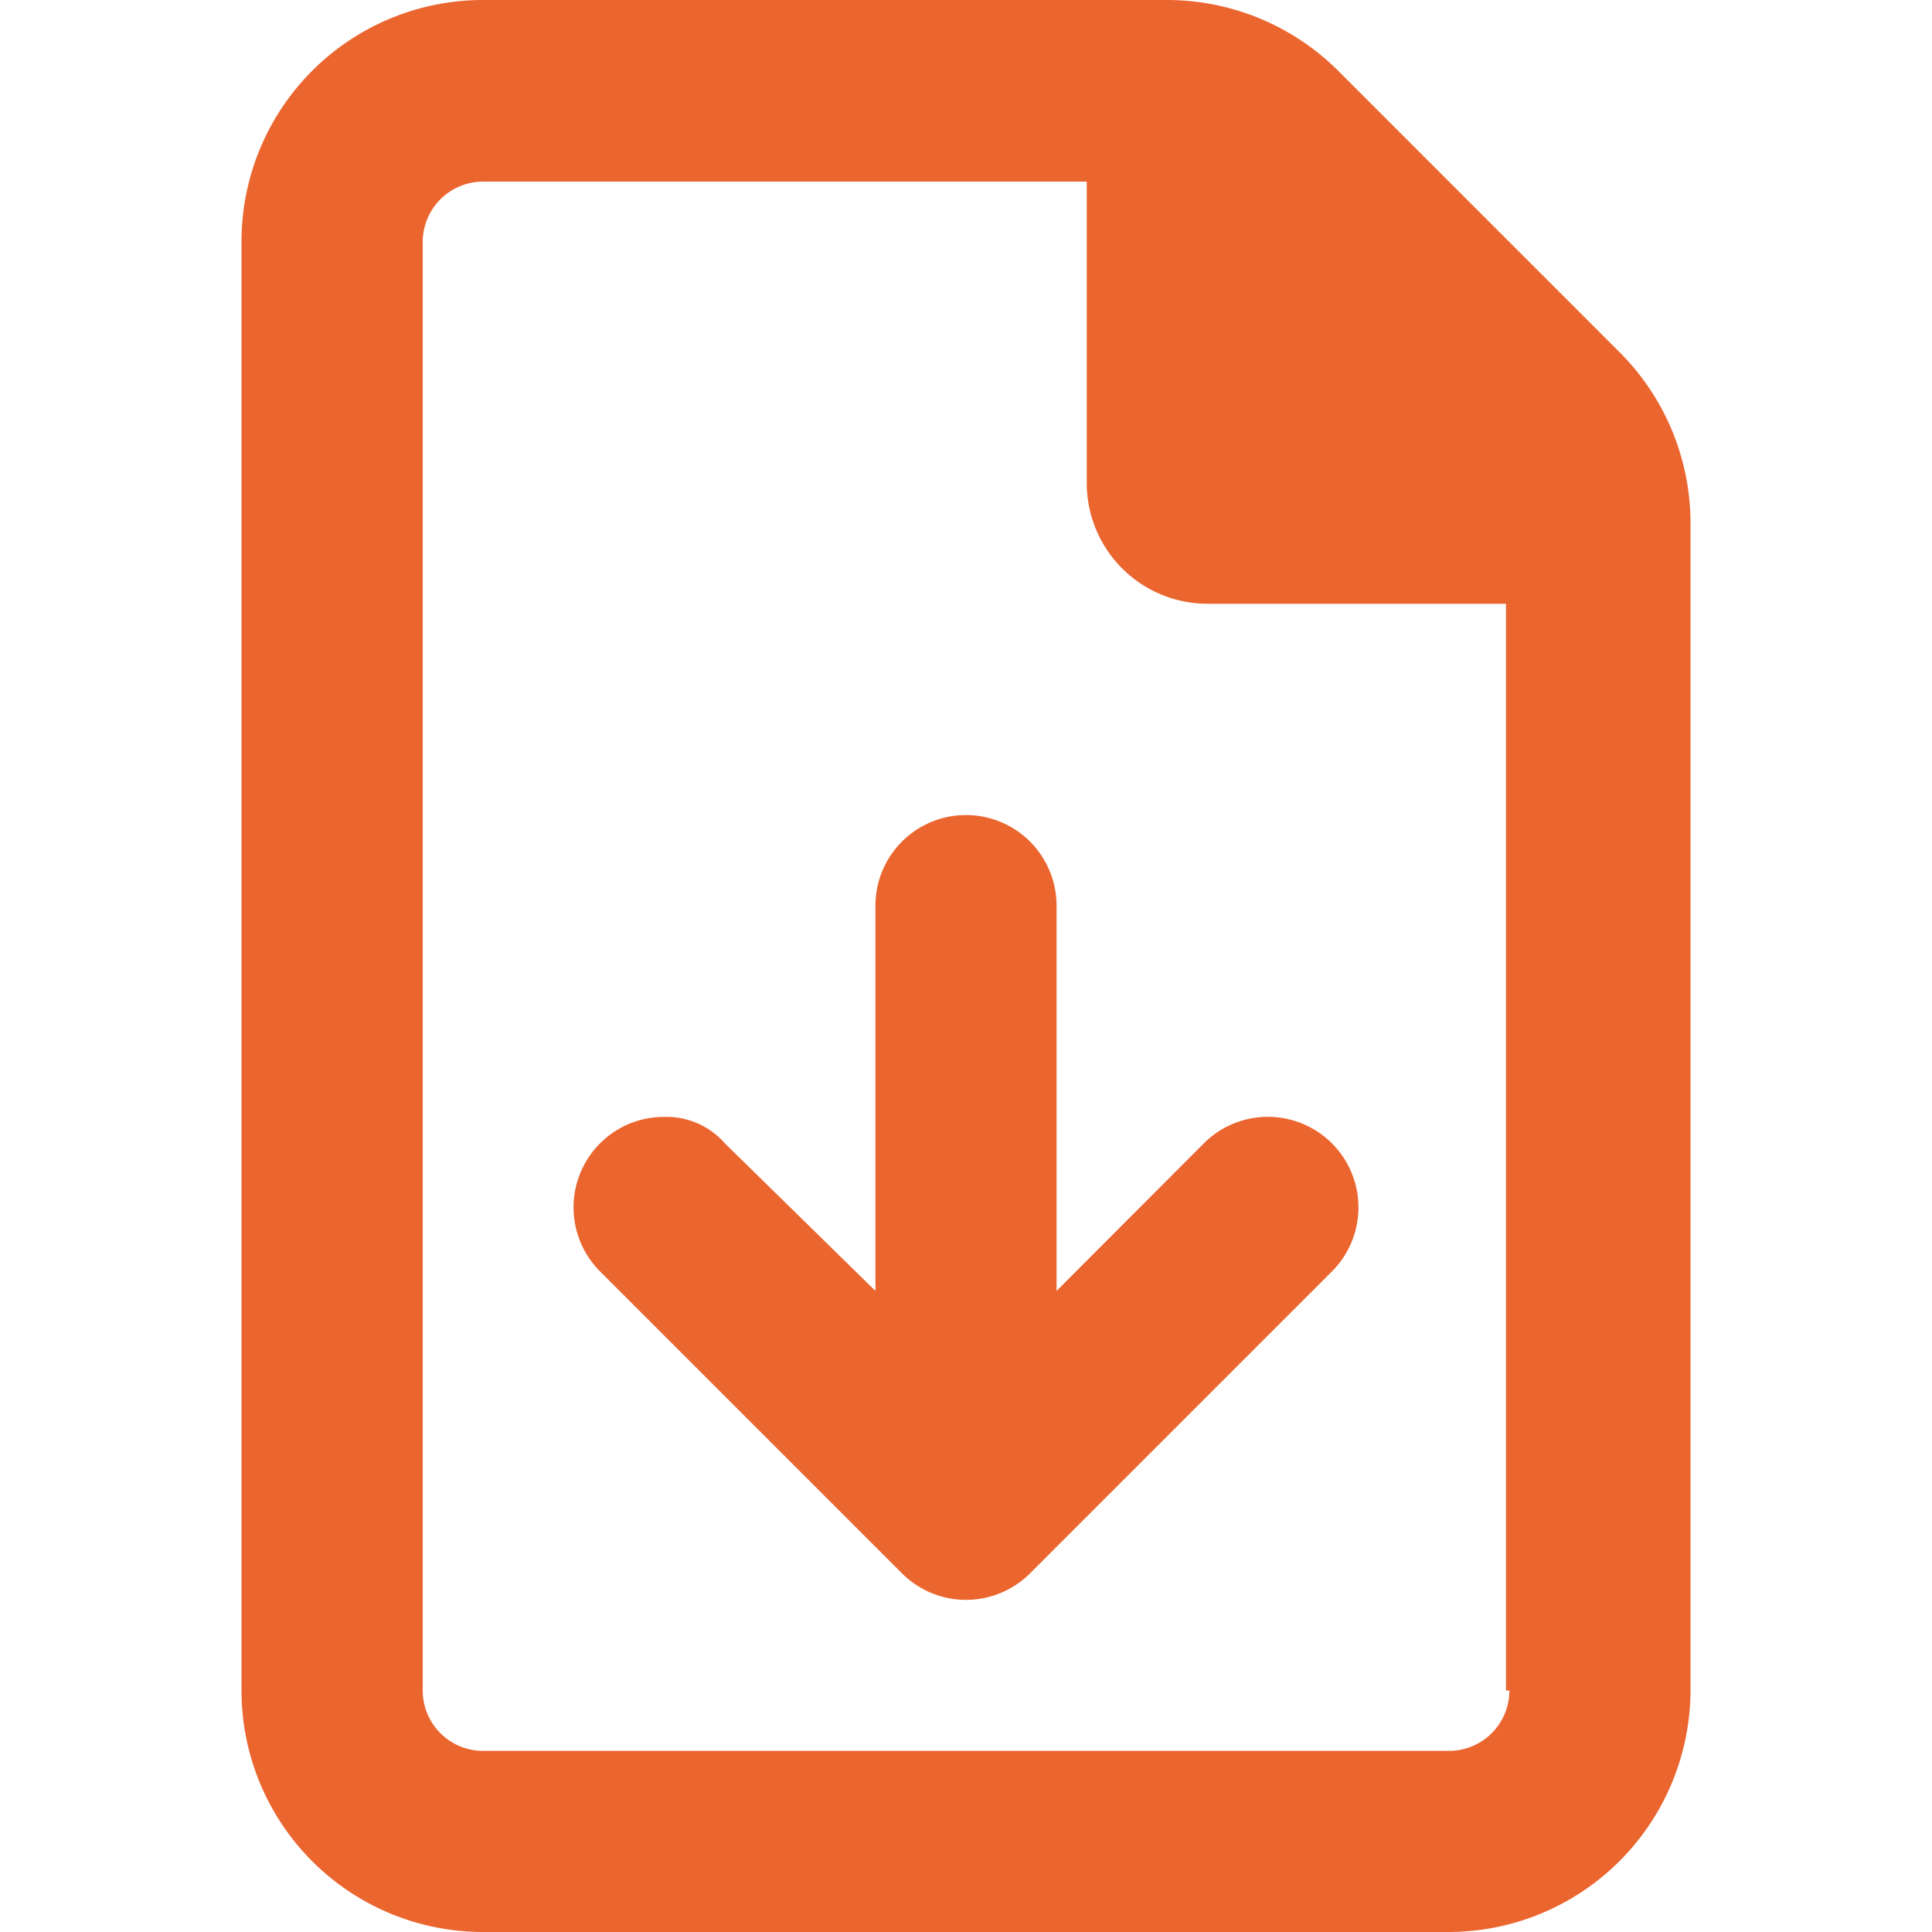 <?xml version="1.0" encoding="UTF-8"?>
<svg xmlns="http://www.w3.org/2000/svg" xmlns:xlink="http://www.w3.org/1999/xlink" width="40" height="40" viewBox="0 0 40 40">
  <defs>
    <clipPath id="clip-Handleidingen">
      <rect width="40" height="40"></rect>
    </clipPath>
  </defs>
  <g id="Handleidingen" clip-path="url(#clip-Handleidingen)">
    <path id="file-arrow-down-regular" d="M16.875,26.727V18.75a1.875,1.875,0,0,0-3.75,0v7.977l-3.117-3.055a1.6,1.6,0,0,0-1.258-.547,1.855,1.855,0,0,0-1.326.547,1.875,1.875,0,0,0,0,2.652l6.25,6.25a1.875,1.875,0,0,0,2.652,0l6.25-6.25a1.875,1.875,0,1,0-2.652-2.652ZM28.539,7.3l-5.83-5.831A5.023,5.023,0,0,0,19.172,0H5A5,5,0,0,0,0,5V35a5,5,0,0,0,5,5H25a5.015,5.015,0,0,0,5-5V10.828A5,5,0,0,0,28.539,7.3ZM26.25,35A1.25,1.25,0,0,1,25,36.25H5A1.25,1.25,0,0,1,3.752,35l0-29.99A1.25,1.25,0,0,1,5,3.76H17.5V10A2.5,2.5,0,0,0,20,12.5h6.18V35Z" transform="translate(5)" fill="#eb652f"></path>
  </g>
</svg>
